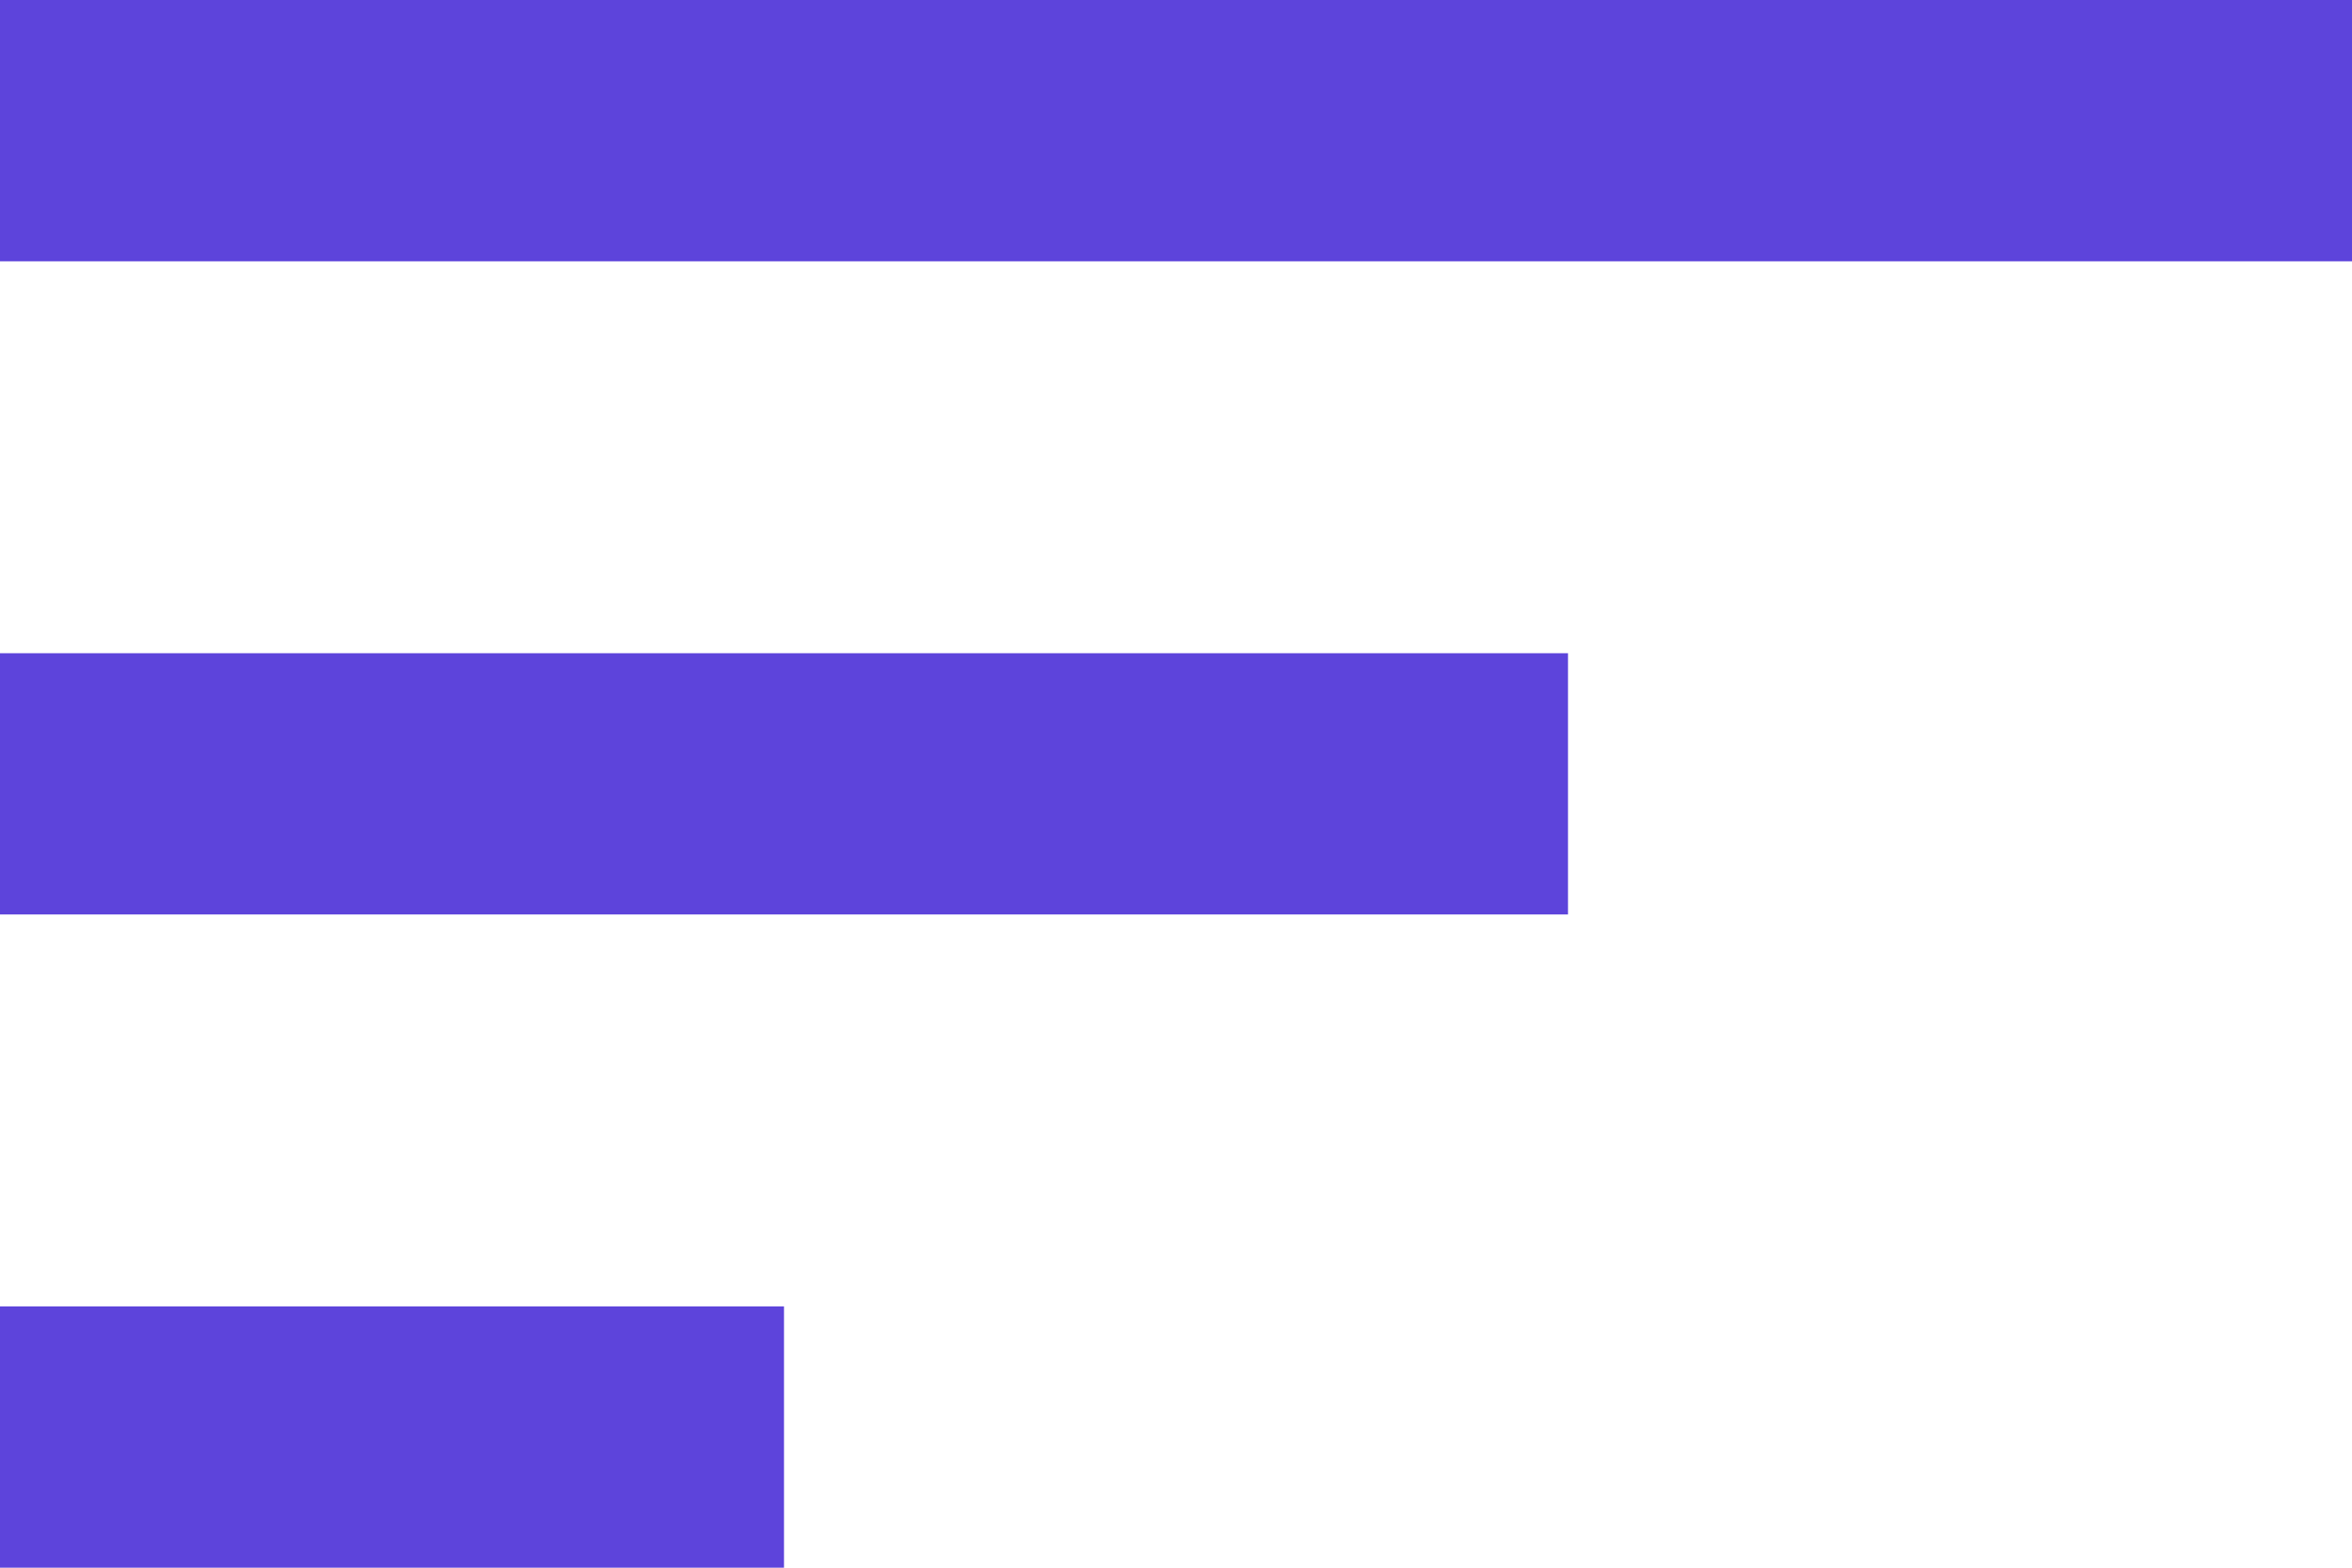 <svg xmlns="http://www.w3.org/2000/svg" width="36" height="24" viewBox="0 0 36 24">
    <g fill="none" fill-rule="evenodd">
        <path d="M-6-12h48v48H-6z"/>
        <path fill="#5D44DB" fill-rule="nonzero" d="M0 24h12v-4H0v4zM0 0v4h36V0H0zm0 14h24v-4H0v4z"/>
    </g>
</svg>
